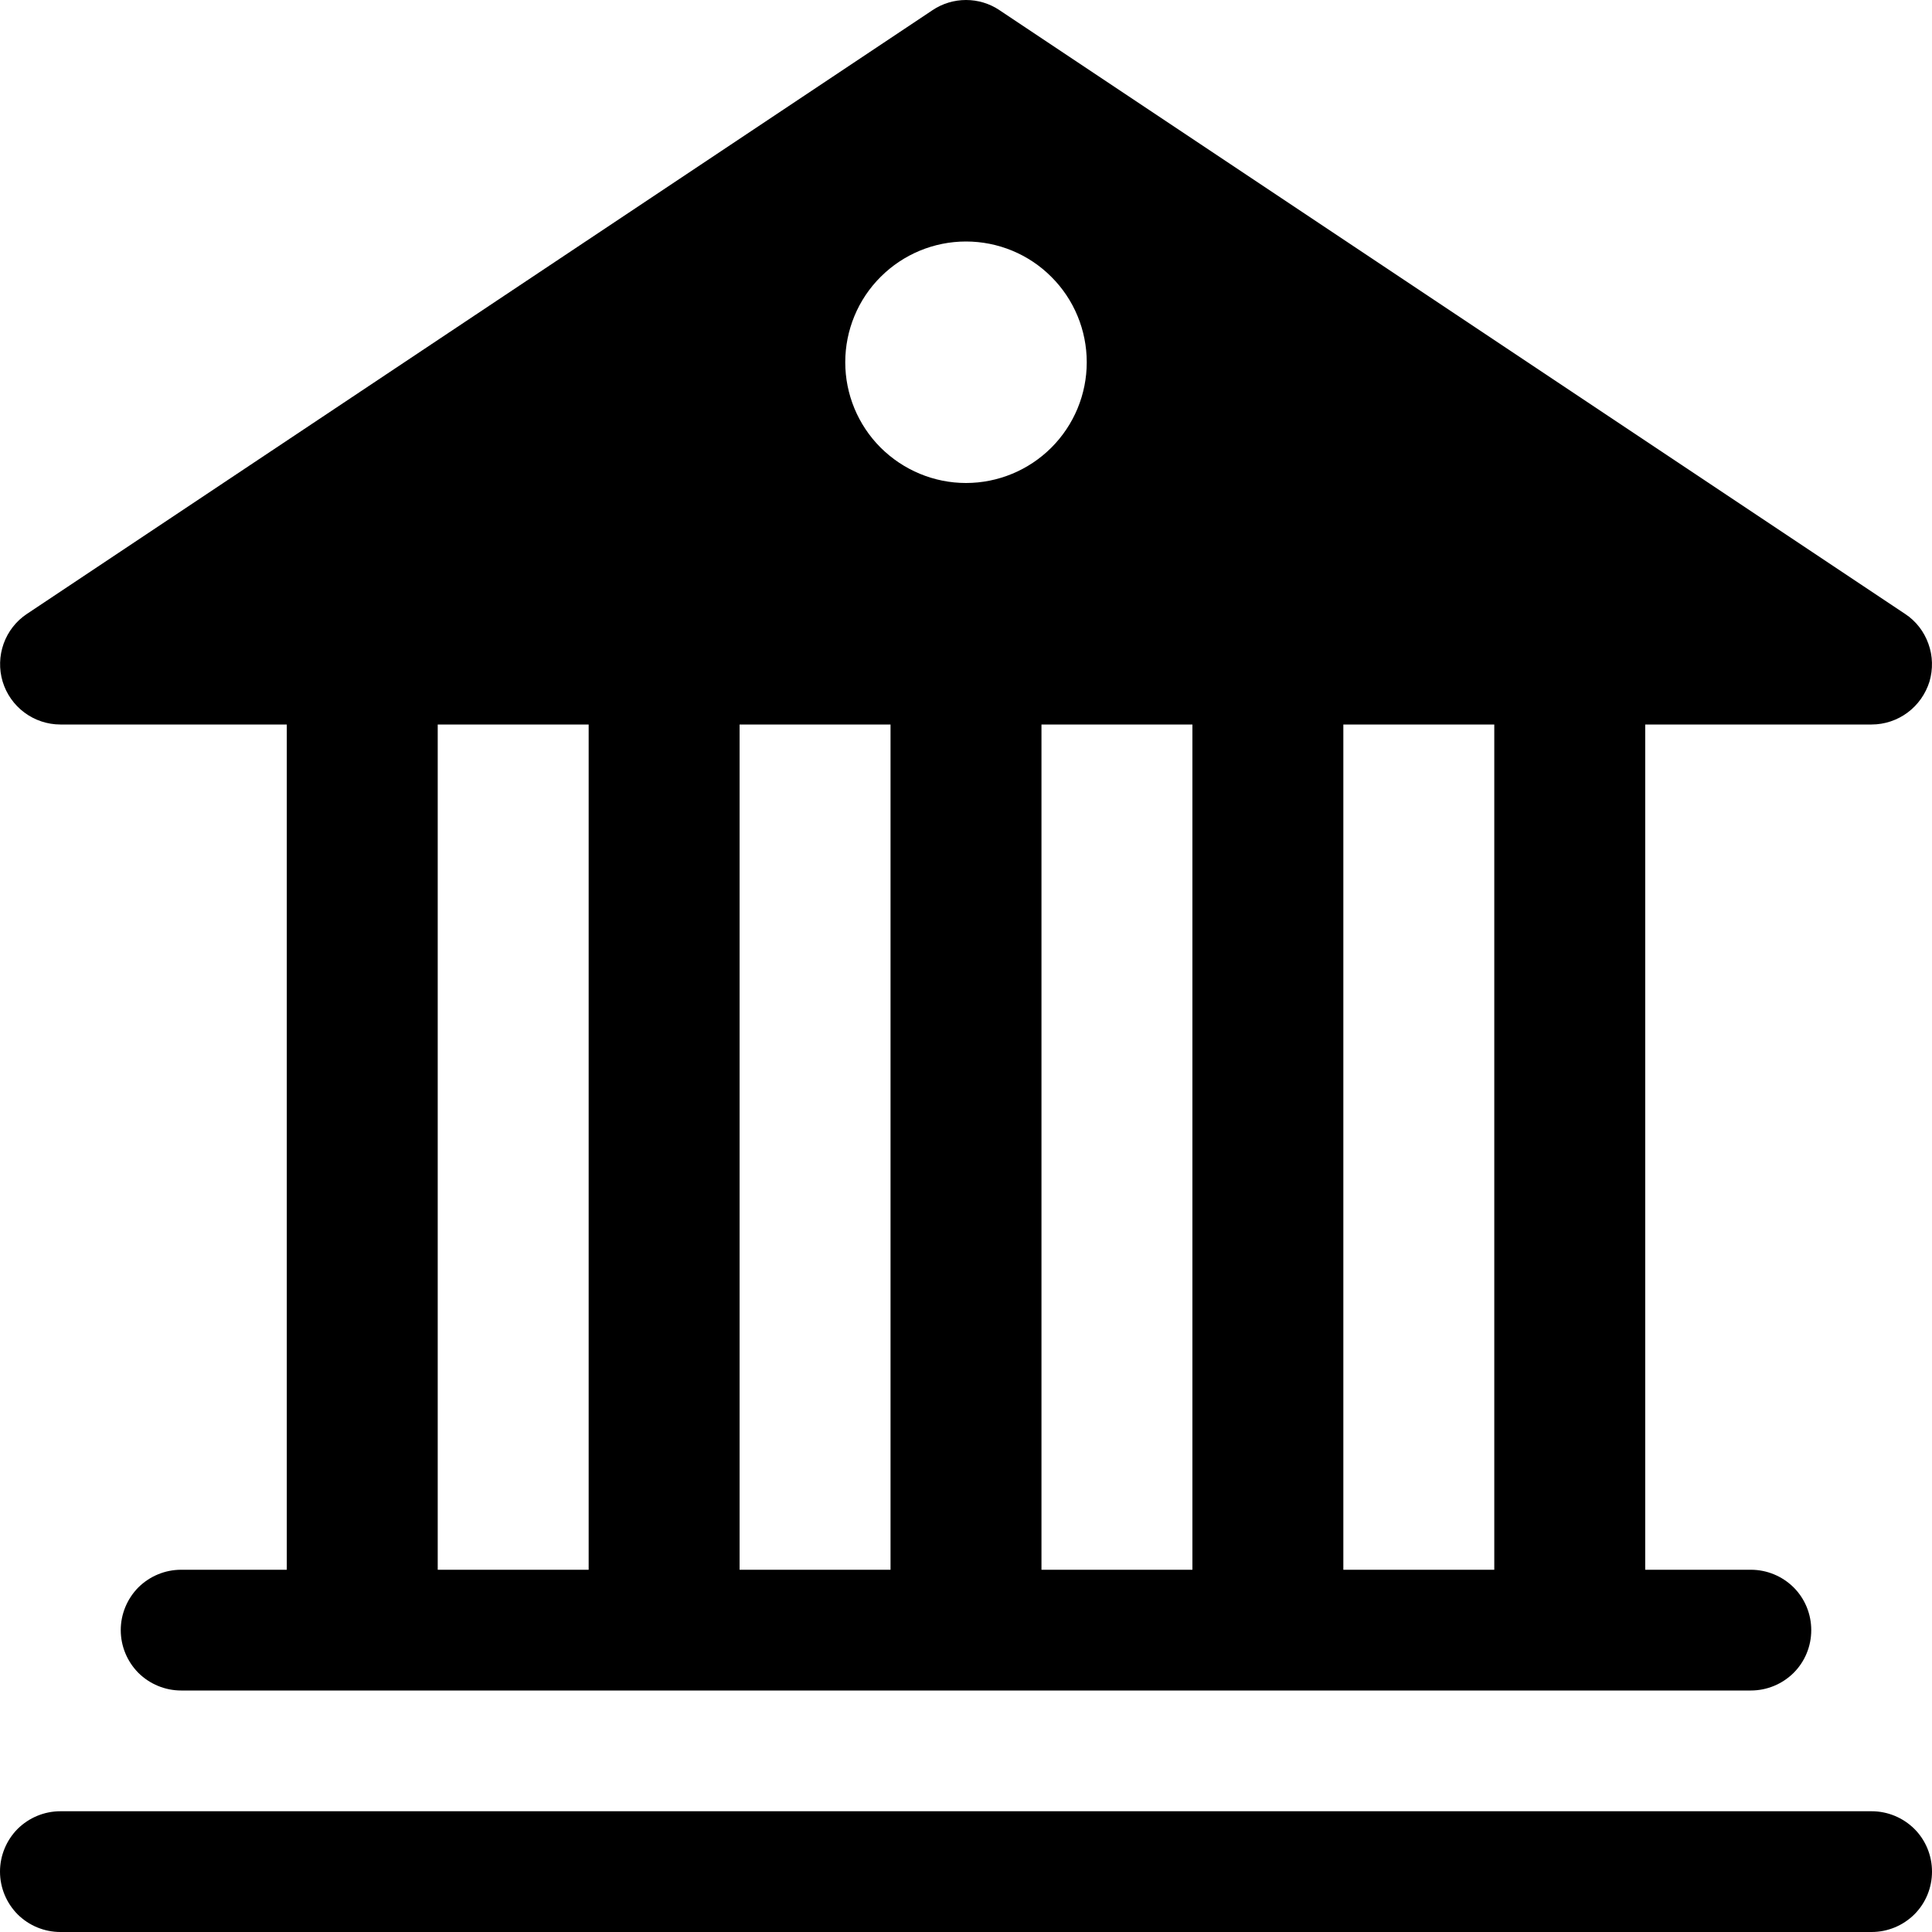 <svg width="16" height="16" viewBox="0 0 16 16" fill="none" xmlns="http://www.w3.org/2000/svg">
<path d="M8.277 0.084C8.195 0.029 8.099 0 8 0C7.902 0 7.805 0.029 7.723 0.084L0.223 5.084C0.134 5.143 0.066 5.23 0.03 5.331C-0.006 5.432 -0.009 5.542 0.022 5.645C0.053 5.747 0.116 5.837 0.202 5.901C0.288 5.965 0.393 6 0.5 6H2.375V13H1.5C1.367 13 1.24 13.053 1.146 13.146C1.053 13.24 1 13.367 1 13.5C1 13.633 1.053 13.76 1.146 13.854C1.24 13.947 1.367 14 1.5 14H14.5C14.633 14 14.76 13.947 14.854 13.854C14.948 13.76 15 13.633 15 13.5C15 13.367 14.948 13.24 14.854 13.146C14.76 13.053 14.633 13 14.5 13H13.625V6H15.5C15.607 6 15.712 5.965 15.798 5.901C15.884 5.837 15.947 5.747 15.979 5.645C16.009 5.542 16.007 5.432 15.97 5.331C15.934 5.23 15.867 5.143 15.777 5.084L8.277 0.084ZM12.375 6V13H11.125V6H12.375ZM9.875 6V13H8.625V6H9.875ZM7.375 6V13H6.125V6H7.375ZM4.875 6V13H3.625V6H4.875ZM8 4C7.735 4 7.481 3.894 7.293 3.707C7.105 3.519 7 3.265 7 3C7 2.735 7.105 2.48 7.293 2.293C7.481 2.105 7.735 2 8 2C8.265 2 8.52 2.105 8.707 2.293C8.895 2.48 9 2.735 9 3C9 3.265 8.895 3.519 8.707 3.707C8.52 3.894 8.265 4 8 4ZM0.5 15C0.367 15 0.24 15.053 0.146 15.146C0.053 15.24 0 15.367 0 15.5C0 15.633 0.053 15.76 0.146 15.854C0.24 15.947 0.367 16 0.5 16H15.5C15.633 16 15.76 15.947 15.854 15.854C15.948 15.76 16 15.633 16 15.5C16 15.367 15.948 15.24 15.854 15.146C15.76 15.053 15.633 15 15.5 15H0.5Z" fill="black"/>
</svg>
